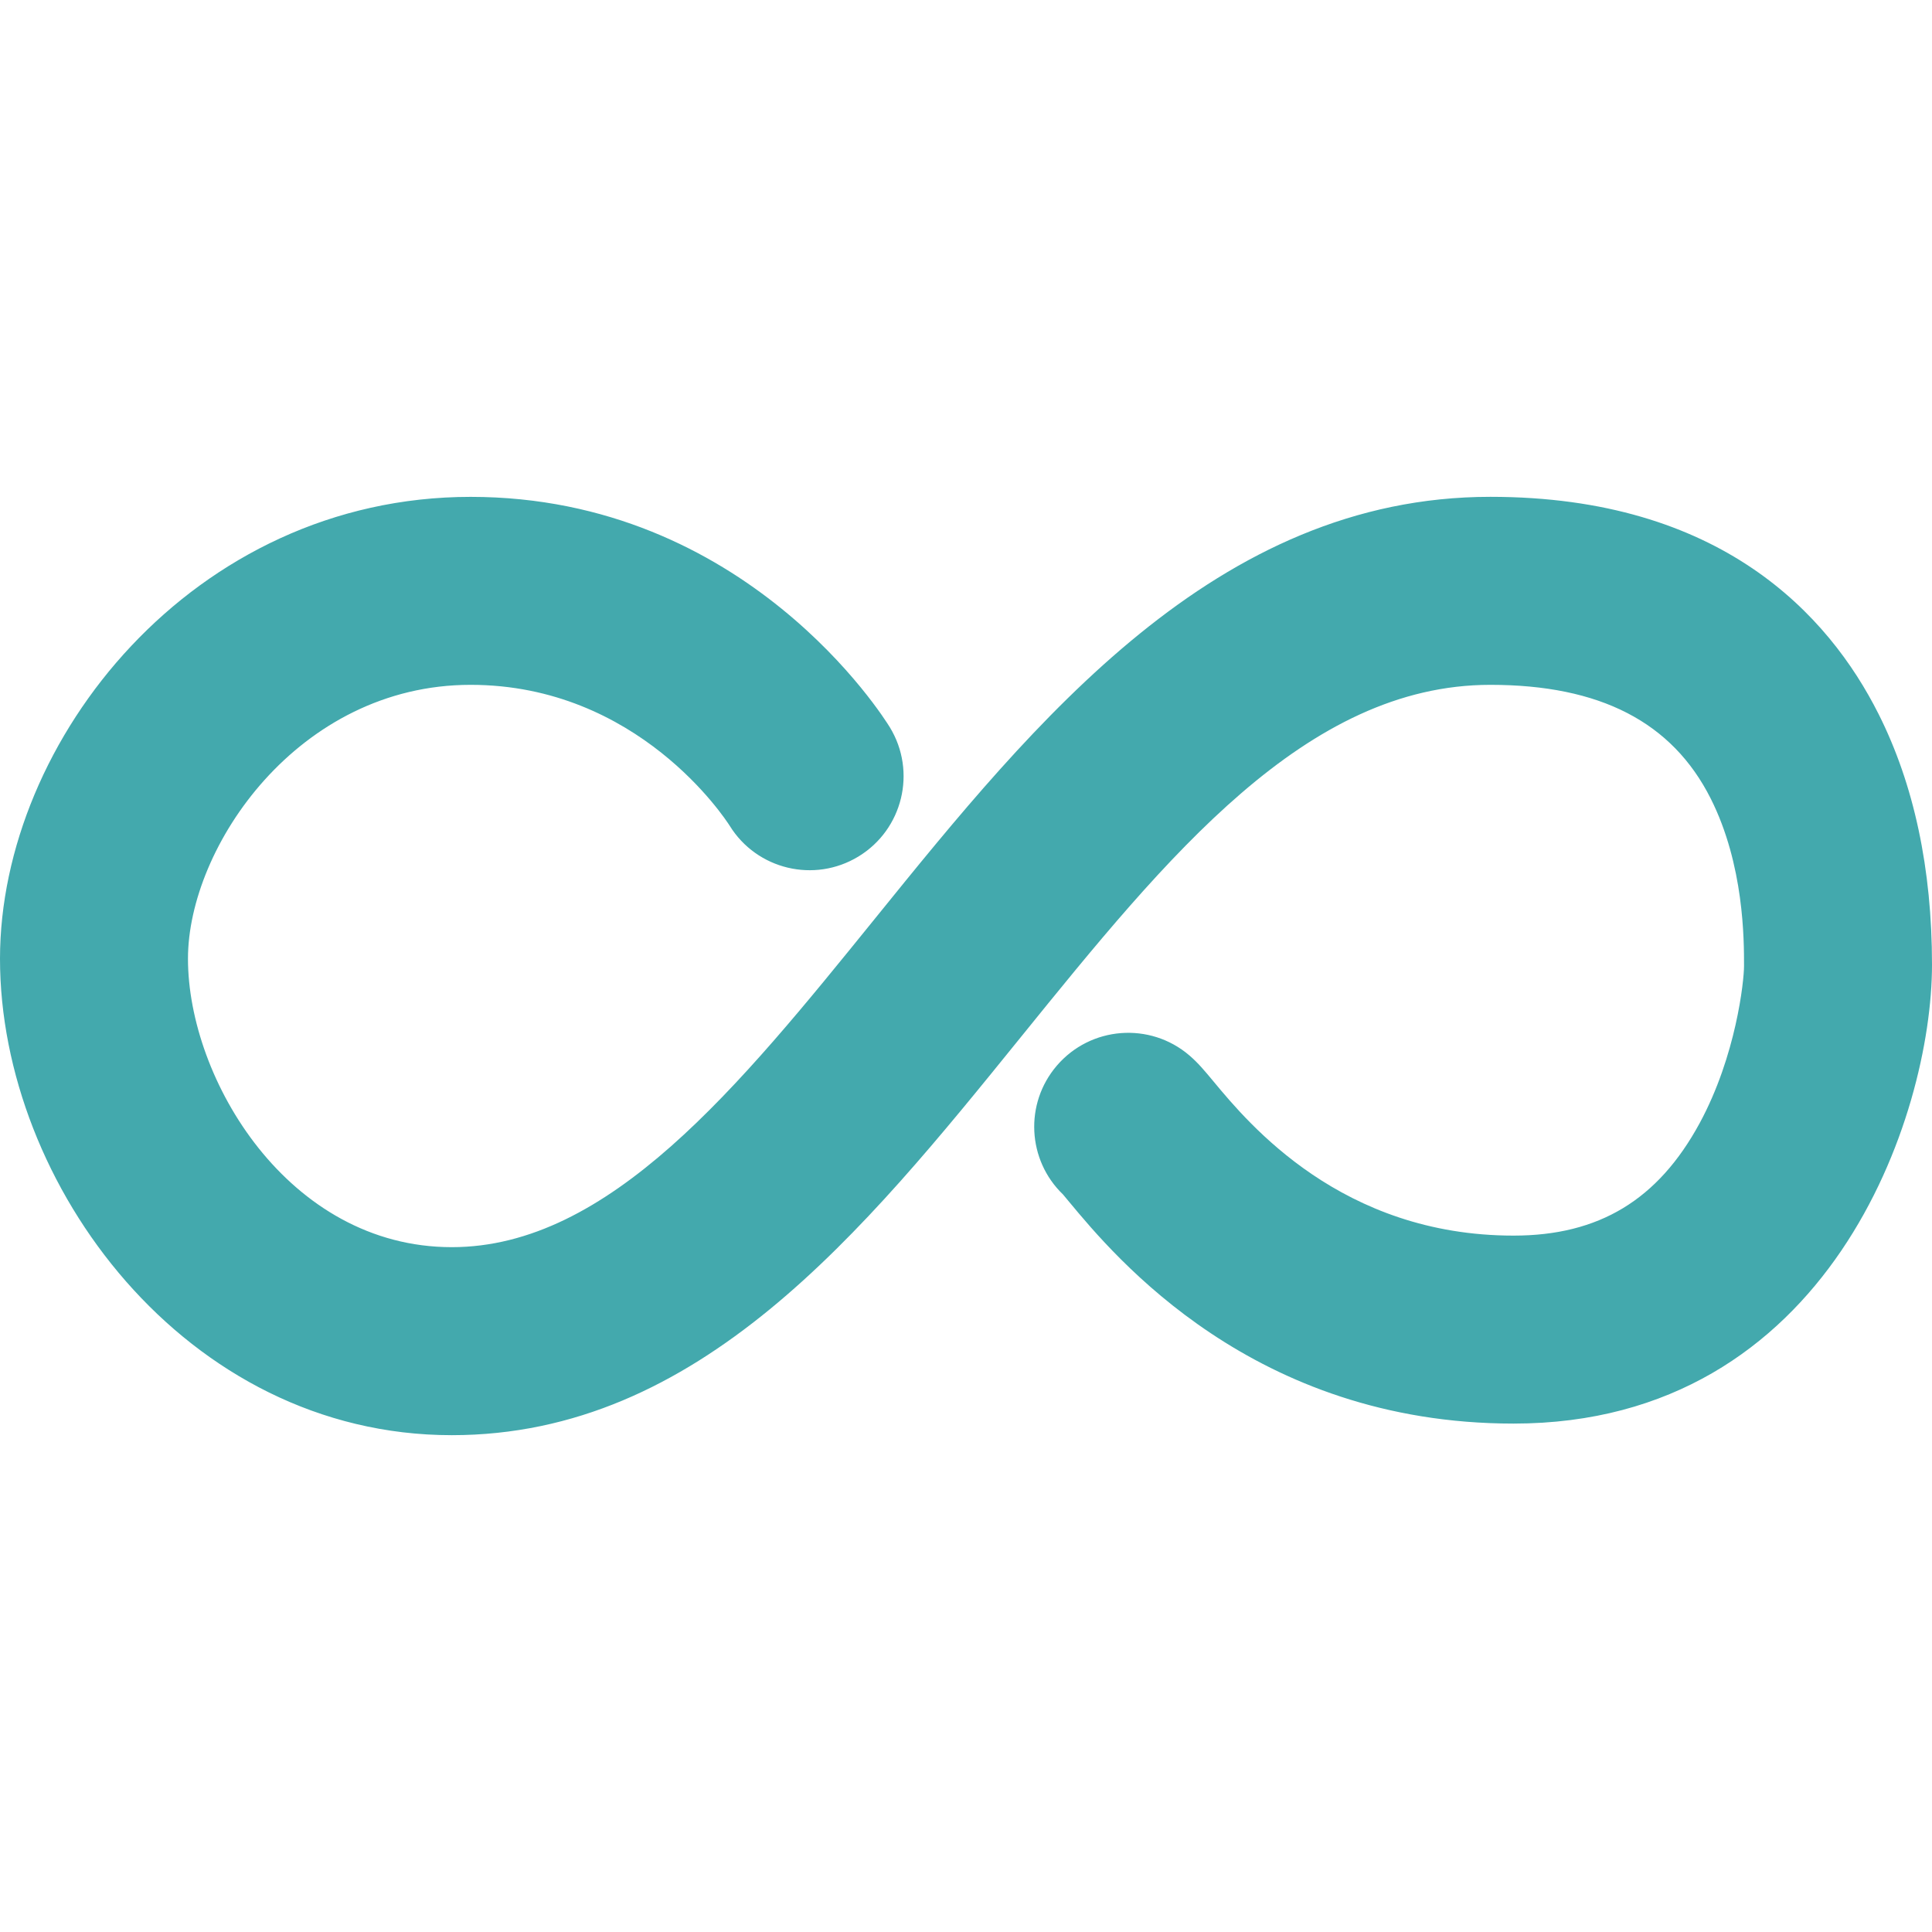 <?xml version="1.0" encoding="UTF-8"?> <svg xmlns="http://www.w3.org/2000/svg" width="51" height="51" viewBox="0 0 51 51" fill="none"> <path d="M39.342 13.115C32.107 13.115 27.319 19.031 23.095 24.251C19.485 28.711 16.077 32.922 11.926 32.922C7.611 32.922 4.962 28.488 4.962 25.308C4.962 22.361 7.868 18.078 12.423 18.078C16.843 18.078 19.145 21.615 19.261 21.796C19.977 22.955 21.497 23.319 22.662 22.609C23.832 21.896 24.203 20.37 23.49 19.199C23.338 18.951 19.698 13.116 12.423 13.116C5.102 13.116 0 19.542 0 25.309C0 31.257 4.898 37.885 11.926 37.885C18.444 37.885 22.769 32.541 26.951 27.373C30.82 22.594 34.475 18.078 39.342 18.078C42.238 18.078 44.141 19.061 45.158 21.079C46.04 22.831 46.039 24.813 46.038 25.5C46.038 25.894 45.83 27.869 44.867 29.648C43.768 31.674 42.208 32.617 39.955 32.617C35.416 32.617 32.964 29.667 32.04 28.555C31.8 28.266 31.627 28.058 31.396 27.86C30.357 26.97 28.79 27.09 27.898 28.13C27.037 29.134 27.12 30.627 28.06 31.53C28.105 31.581 28.159 31.648 28.223 31.726C29.426 33.174 33.086 37.579 39.953 37.579C48.3 37.579 51 29.44 51 25.466C51 22.935 50.526 20.709 49.589 18.847C48.274 16.233 45.428 13.115 39.342 13.115Z" fill="#43A9AD"></path> </svg> 